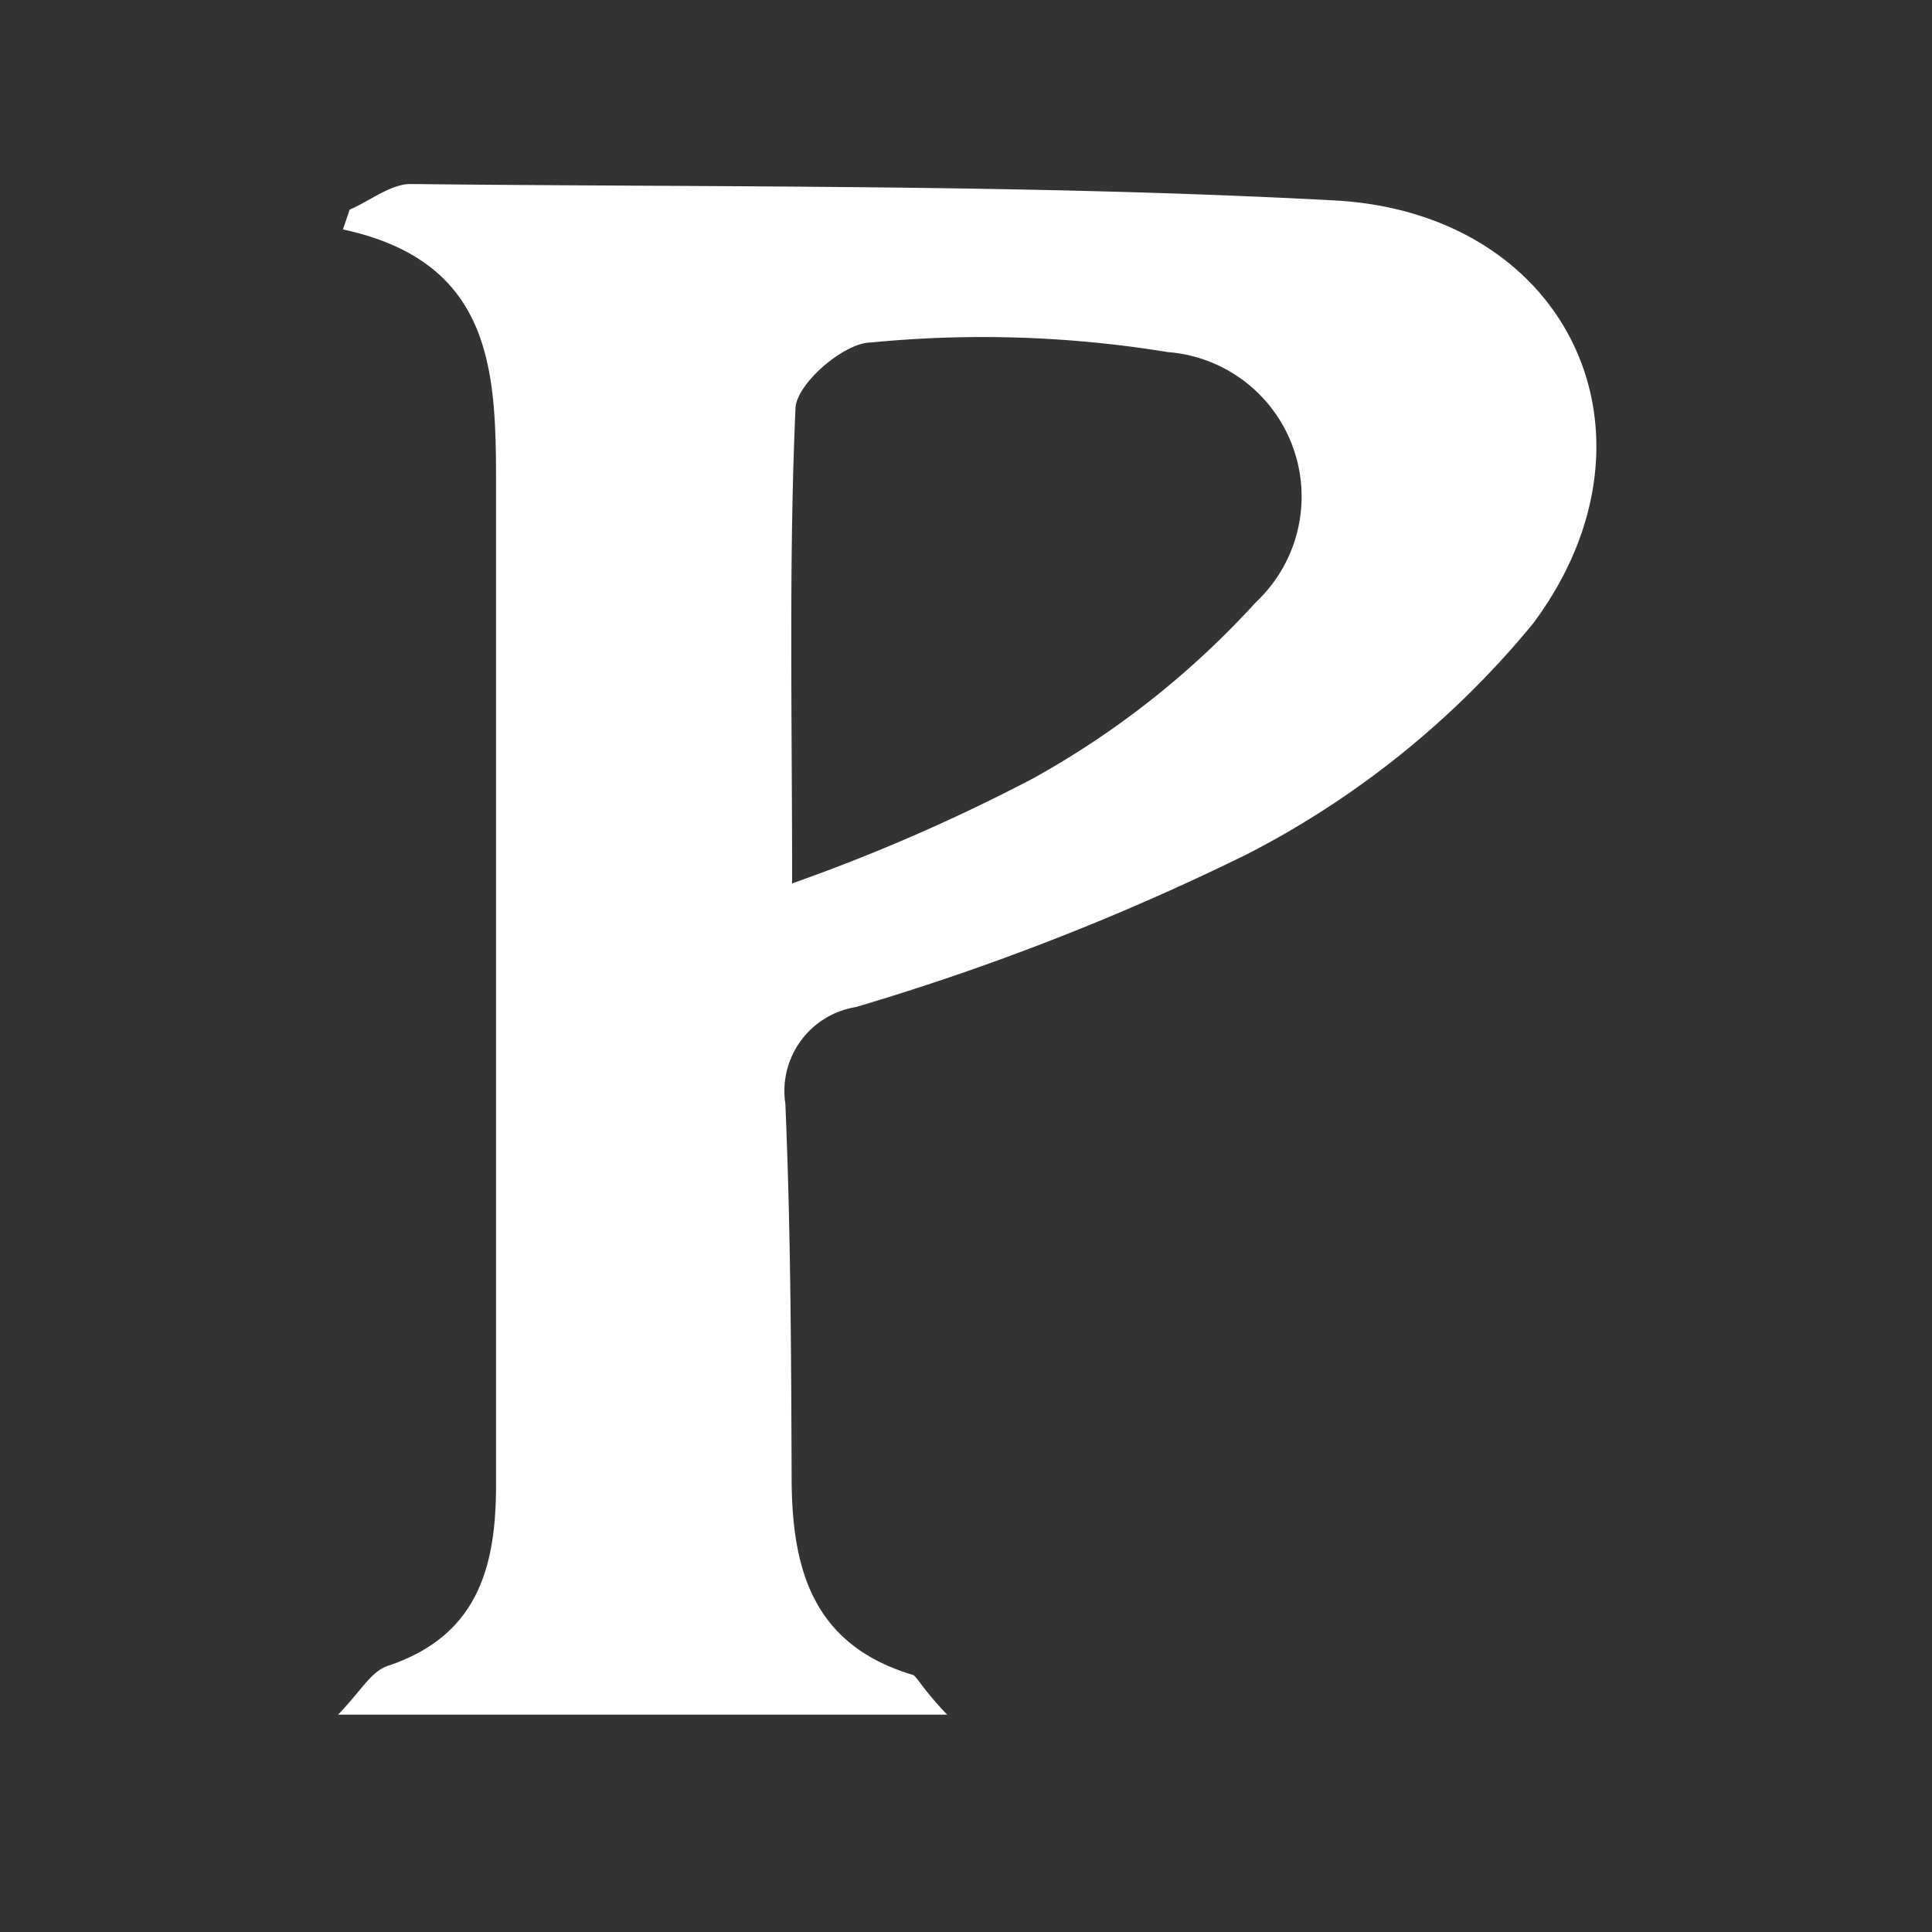 <svg viewBox="0 0 40 40" xmlns="http://www.w3.org/2000/svg" data-name="Calque 1" id="Calque_1"><rect x="0" y="0" width="40" height="40" fill="#333333" stroke="none"/><defs><style>.cls-1{fill:#fff;}</style></defs><path d="M19.61,35.5H7c.48-.5.67-.87,1-1,1.86-.61,2.27-2,2.27-3.75q0-10.38,0-20.74c0-2.34-.07-4.59-3.17-5.26l.14-.41c.42-.18.85-.53,1.26-.53,6.38.07,12.77,0,19.14.34,4.85.27,7,4.87,4.1,8.76a18.73,18.73,0,0,1-5.93,4.78,51.42,51.42,0,0,1-8.09,3.16,1.76,1.76,0,0,0-1.46,2c.11,2.58.12,5.15.13,7.73,0,1.9.43,3.48,2.52,4.1C19,34.74,19.13,35,19.61,35.5ZM16.4,18.29a37.81,37.81,0,0,0,5-2.18A18.07,18.07,0,0,0,26,12.47a3,3,0,0,0-1.82-5.18,23.76,23.76,0,0,0-6.14-.2c-.57,0-1.55.86-1.57,1.36C16.33,11.6,16.4,14.76,16.4,18.29Z" class="cls-1"></path></svg>